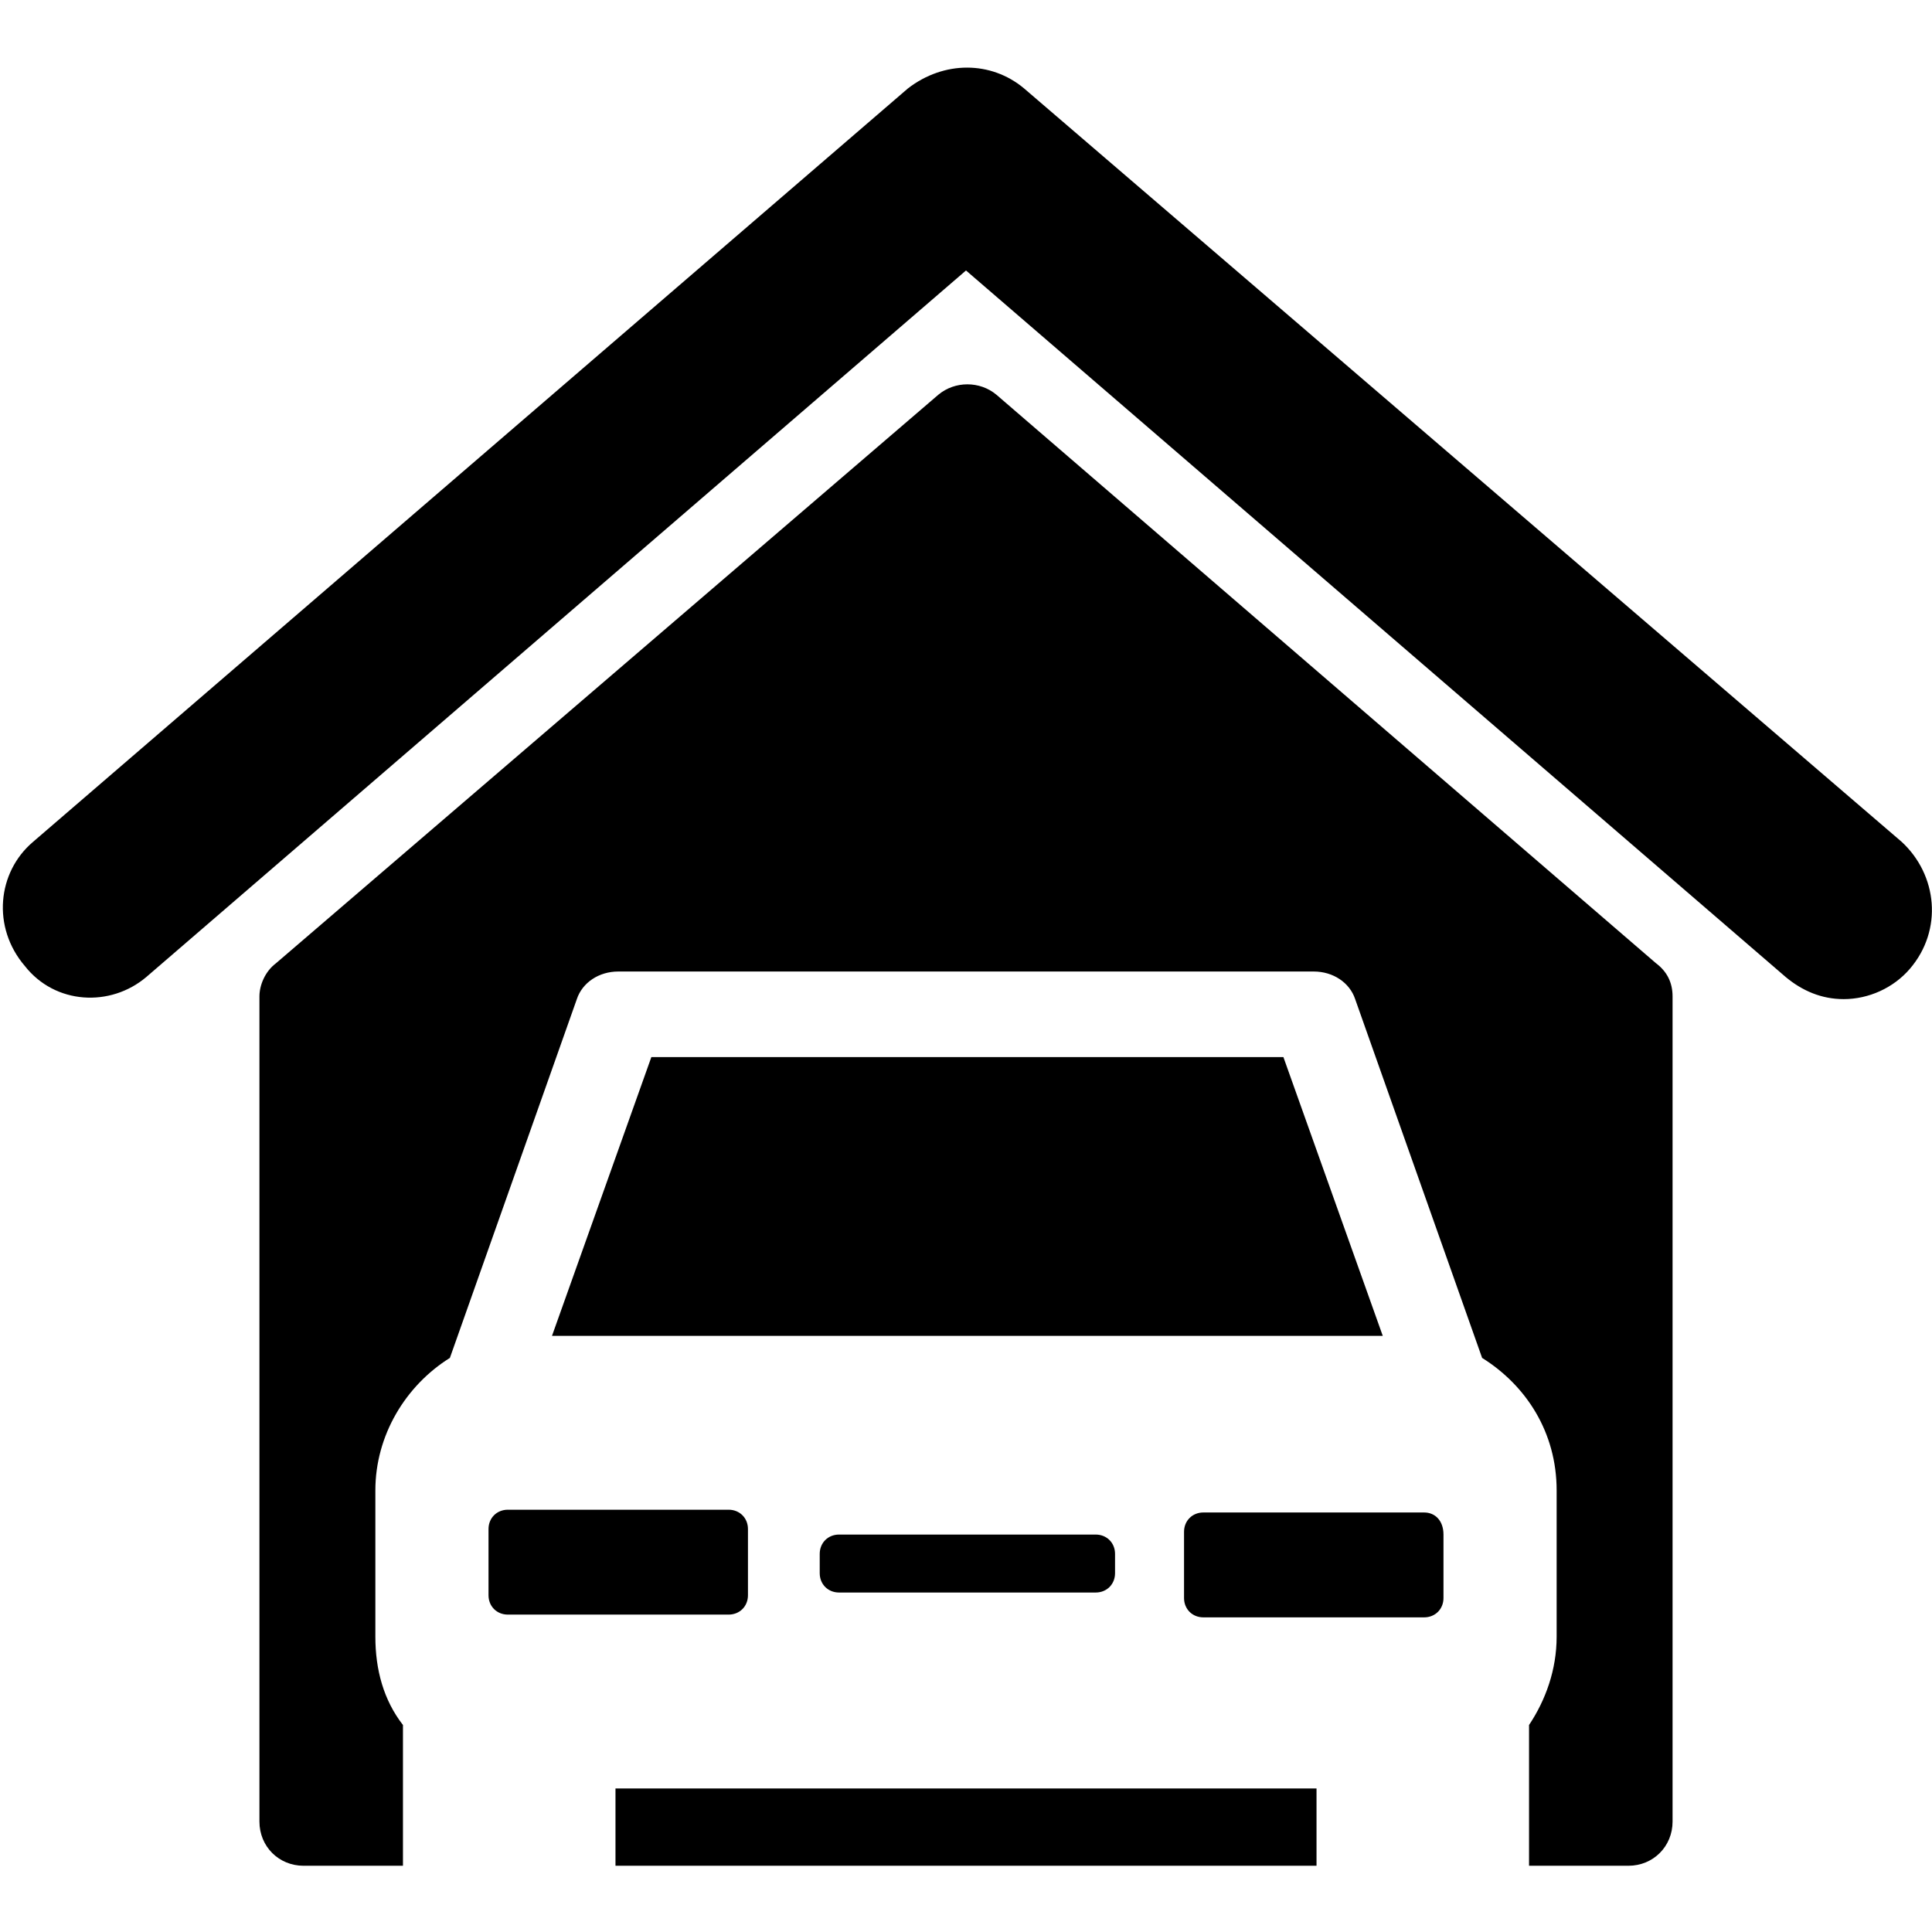 <?xml version="1.0" encoding="utf-8"?>
<!-- Generator: Adobe Illustrator 22.1.0, SVG Export Plug-In . SVG Version: 6.00 Build 0)  -->
<svg version="1.1" id="Layer_1" xmlns="http://www.w3.org/2000/svg" xmlns:xlink="http://www.w3.org/1999/xlink" x="0px" y="0px"
	 viewBox="0 0 70 70" style="enable-background:new 0 0 70 70;" xml:space="preserve">
<path d="M68.9,30.5L37.1,3.2c-1.2-1-2.9-1-4.2,0L1.2,30.5c-1.3,1.1-1.5,3.1-0.3,4.5C2,36.4,4,36.5,5.3,35.4L35,9.8l29.7,25.6
	c0.6,0.5,1.3,0.8,2.1,0.8c0.9,0,1.8-0.4,2.4-1.1C70.4,33.7,70.2,31.7,68.9,30.5L68.9,30.5z M46.5,38.3H23.6L20,48.4h30.1L46.5,38.3z
	 M51.6,54.8h-8c-0.4,0-0.7,0.3-0.7,0.7v2.4c0,0.4,0.3,0.7,0.7,0.7h8c0.4,0,0.7-0.3,0.7-0.7v-2.3C52.3,55.1,52,54.8,51.6,54.8
	L51.6,54.8z M30.4,55.6c-0.4,0-0.7,0.3-0.7,0.7v0.7c0,0.4,0.3,0.7,0.7,0.7h9.3c0.4,0,0.7-0.3,0.7-0.7v-0.7c0-0.4-0.3-0.7-0.7-0.7
	H30.4z M27.1,57.8v-2.4c0-0.4-0.3-0.7-0.7-0.7h-8c-0.4,0-0.7,0.3-0.7,0.7v2.4c0,0.4,0.3,0.7,0.7,0.7h8
	C26.8,58.5,27.1,58.2,27.1,57.8L27.1,57.8z M36.1,14.3c-0.6-0.5-1.5-0.5-2.1,0L10,34.9c-0.4,0.3-0.6,0.8-0.6,1.2V66
	c0,0.9,0.7,1.6,1.6,1.6h3.6v-5.1c-0.7-0.9-1-2-1-3.2V54c0-2,1.1-3.8,2.7-4.8l4.6-13c0.2-0.6,0.8-1,1.5-1h25.2c0.7,0,1.3,0.4,1.5,1
	l4.6,13c1.6,1,2.7,2.7,2.7,4.8v5.3c0,1.2-0.4,2.3-1,3.2v5.1h3.6c0.9,0,1.6-0.7,1.6-1.6V36.1c0-0.5-0.2-0.9-0.6-1.2L36.1,14.3z
	 M22.3,64.8h25.4v2.8H22.3V64.8z"/>
</svg>
